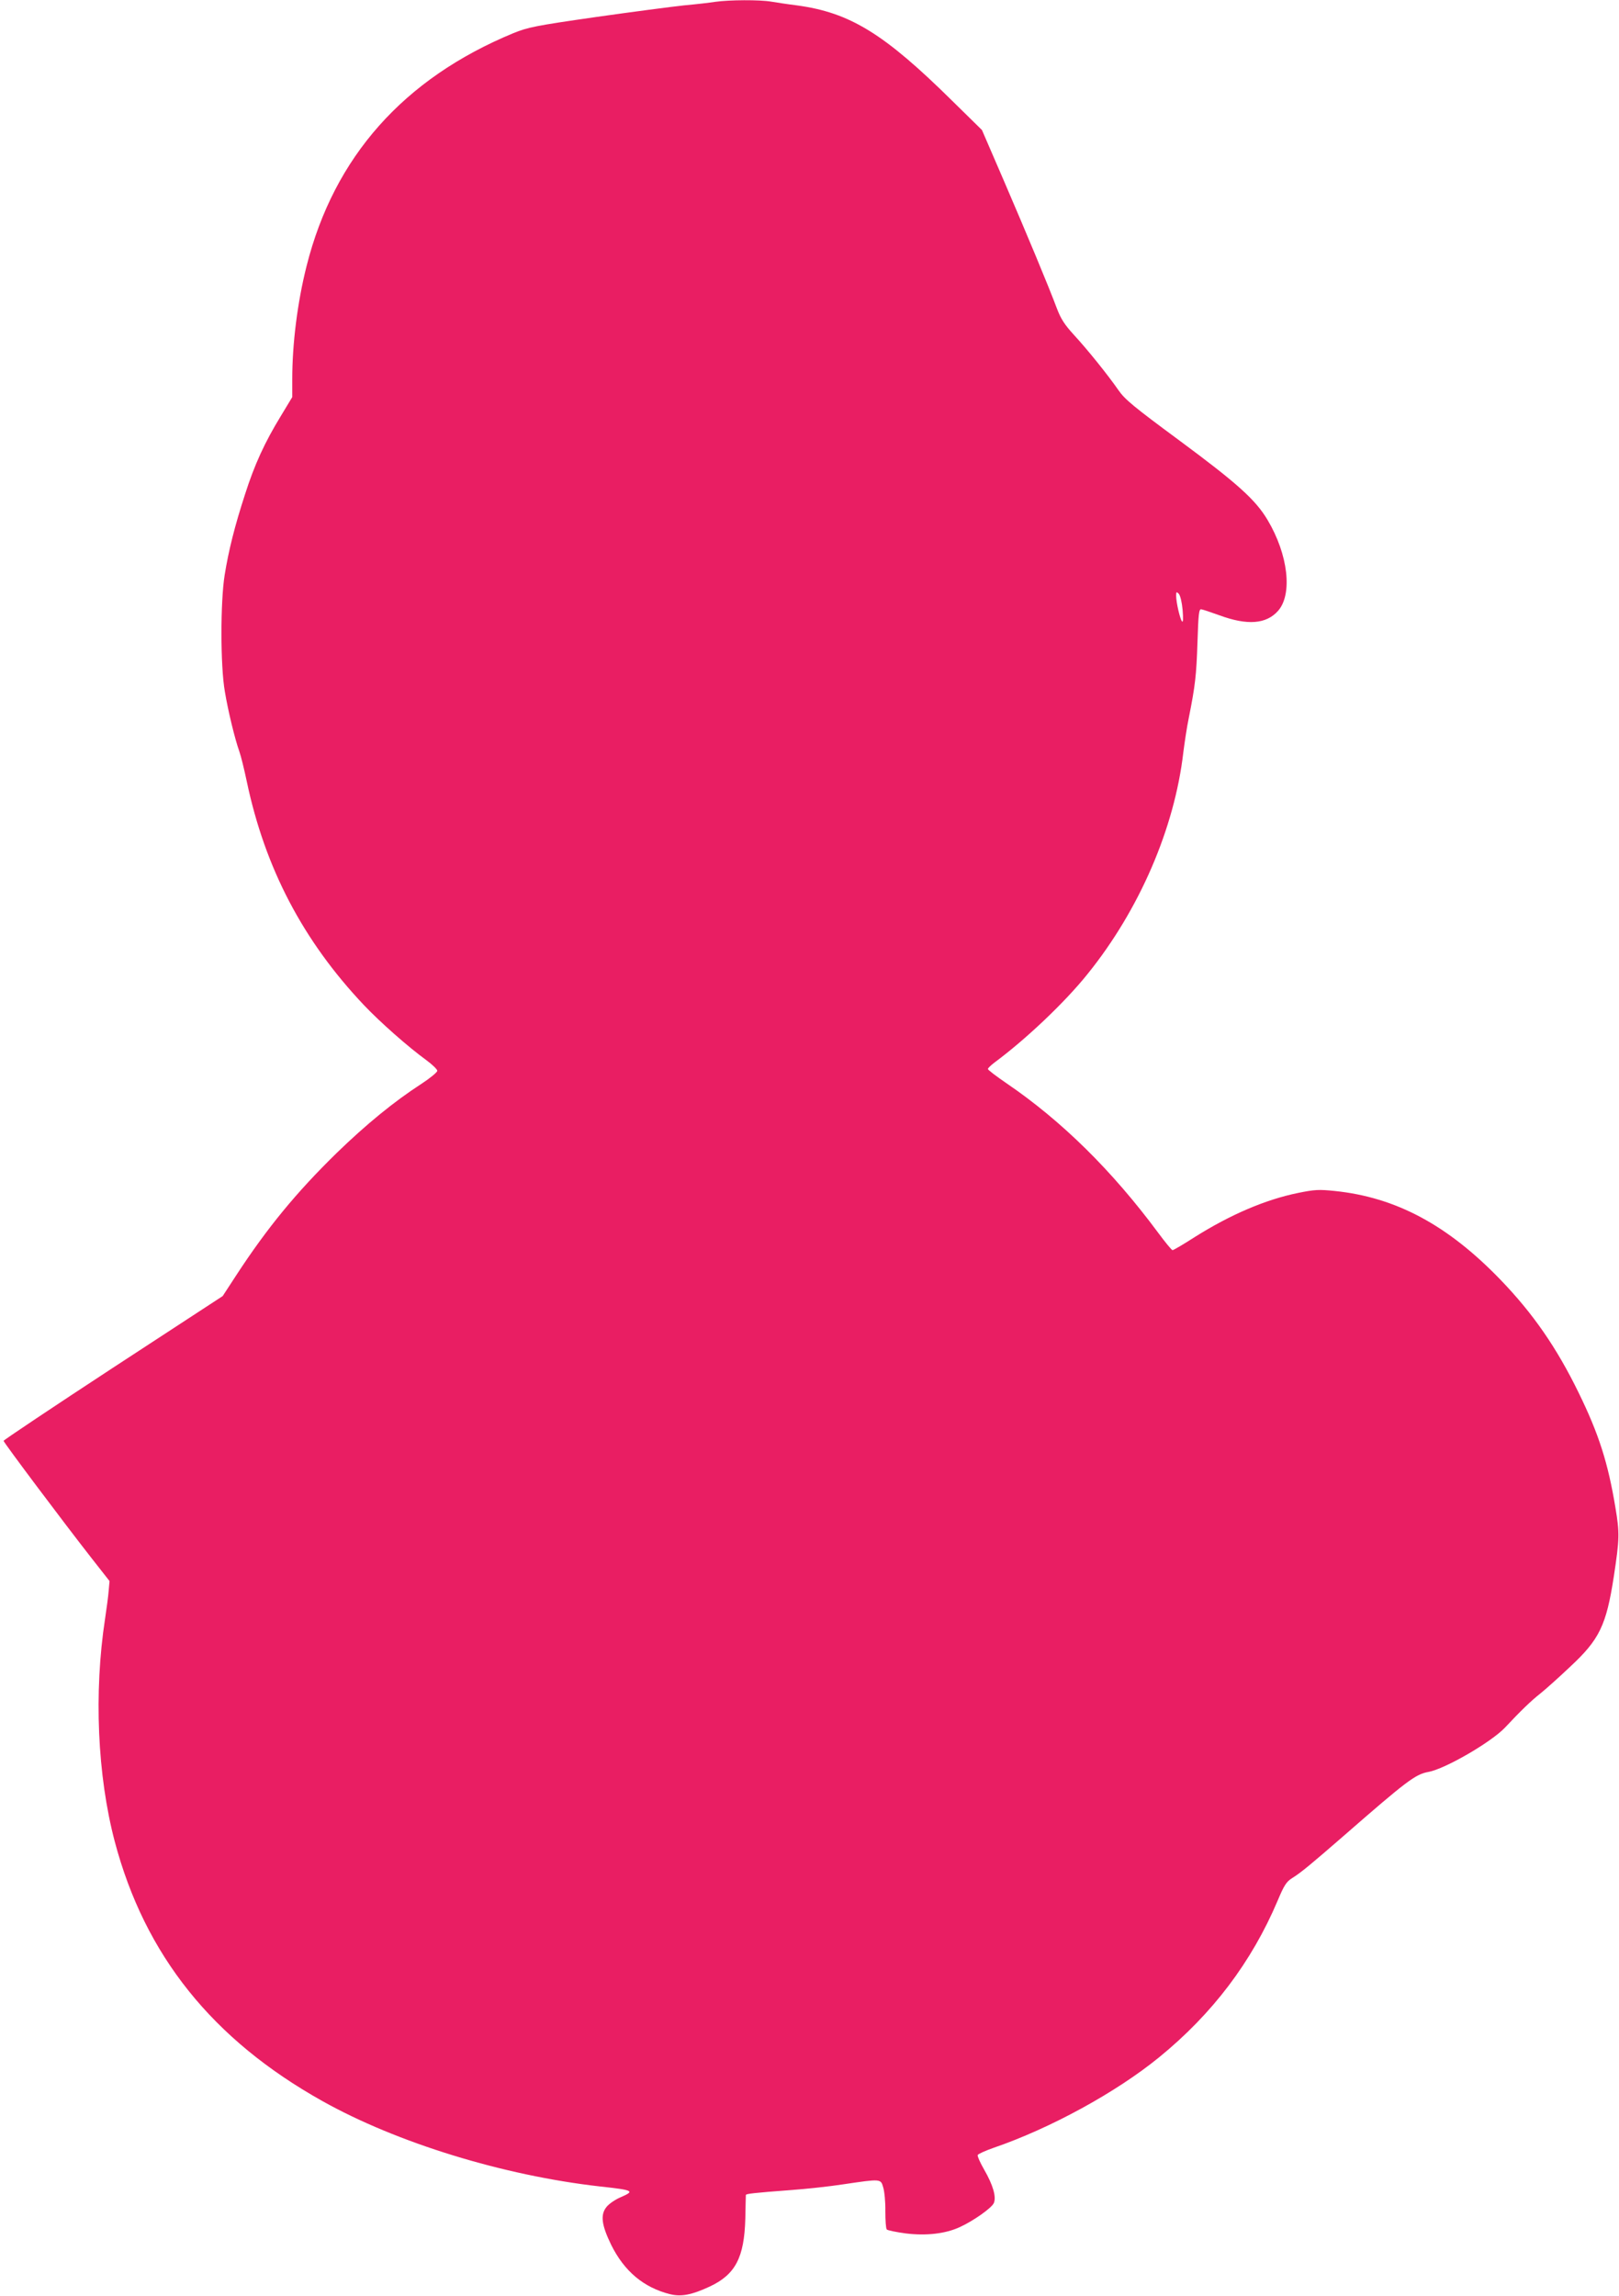 <?xml version="1.0" standalone="no"?>
<!DOCTYPE svg PUBLIC "-//W3C//DTD SVG 20010904//EN"
 "http://www.w3.org/TR/2001/REC-SVG-20010904/DTD/svg10.dtd">
<svg version="1.0" xmlns="http://www.w3.org/2000/svg"
 width="903pt" height="1280pt" viewBox="0 0 903 1280"
 preserveAspectRatio="xMidYMid meet">
<g transform="translate(0,1280) scale(0.1,-0.1)"
fill="#e91e63" stroke="none">
<path d="M3990 12790 c-30 -5 -109 -14 -175 -20 -66 -7 -287 -36 -492 -65
-341 -49 -378 -57 -460 -90 -612 -253 -1000 -690 -1153 -1298 -51 -202 -80
-433 -80 -632 l0 -99 -64 -106 c-90 -147 -147 -272 -199 -435 -58 -178 -92
-314 -114 -451 -24 -150 -24 -507 1 -649 18 -109 56 -265 81 -335 9 -25 27
-99 41 -165 102 -486 315 -891 654 -1249 92 -97 248 -234 347 -306 34 -25 62
-52 62 -60 0 -8 -40 -41 -89 -73 -153 -99 -308 -226 -473 -386 -225 -220 -387
-417 -560 -682 l-75 -115 -611 -399 c-336 -220 -611 -404 -611 -408 0 -9 331
-450 489 -652 l102 -130 -5 -55 c-2 -30 -12 -100 -20 -155 -63 -412 -43 -874
54 -1242 168 -634 545 -1104 1158 -1447 416 -233 1009 -415 1547 -476 191 -21
198 -25 115 -61 -28 -12 -62 -35 -76 -52 -37 -44 -29 -102 25 -213 73 -147
181 -238 329 -275 62 -15 120 -4 221 43 143 67 192 162 198 378 1 69 3 128 3
132 0 7 42 12 255 28 83 6 213 20 290 32 210 31 207 31 221 -17 7 -22 13 -82
12 -133 0 -51 3 -97 8 -102 5 -5 53 -15 106 -22 114 -14 222 -2 303 36 74 34
175 105 188 133 15 34 -4 100 -54 187 -22 38 -38 74 -36 81 3 6 42 24 88 40
318 109 685 310 924 505 297 242 516 531 661 873 36 86 49 106 81 126 50 31
106 78 288 236 353 308 400 343 472 356 94 17 350 166 427 247 87 93 146 150
197 190 30 24 105 91 166 149 164 152 202 231 244 503 32 211 33 242 9 385
-41 248 -92 409 -205 640 -123 252 -254 441 -435 629 -295 306 -584 461 -926
496 -87 9 -111 8 -204 -11 -182 -37 -378 -121 -578 -247 -62 -40 -117 -72
-122 -72 -5 0 -41 44 -81 98 -256 345 -536 622 -846 833 -57 39 -103 74 -103
79 0 5 17 21 38 37 174 129 392 335 519 494 288 357 484 811 533 1234 7 55 20
143 31 195 35 176 42 234 48 420 5 156 8 185 21 183 8 -1 53 -16 100 -33 157
-58 263 -50 329 25 81 93 56 313 -59 506 -67 113 -170 205 -493 444 -256 189
-303 228 -339 280 -59 85 -174 228 -250 310 -50 55 -71 87 -93 145 -47 126
-170 420 -297 715 l-121 280 -166 163 c-381 376 -571 492 -866 532 -49 6 -114
16 -144 21 -64 11 -233 10 -311 -1z m2606 -3390 c4 -48 3 -71 -3 -65 -11 12
-33 106 -33 143 0 23 2 24 14 12 9 -9 18 -47 22 -90z"/>
</g>
</svg>
